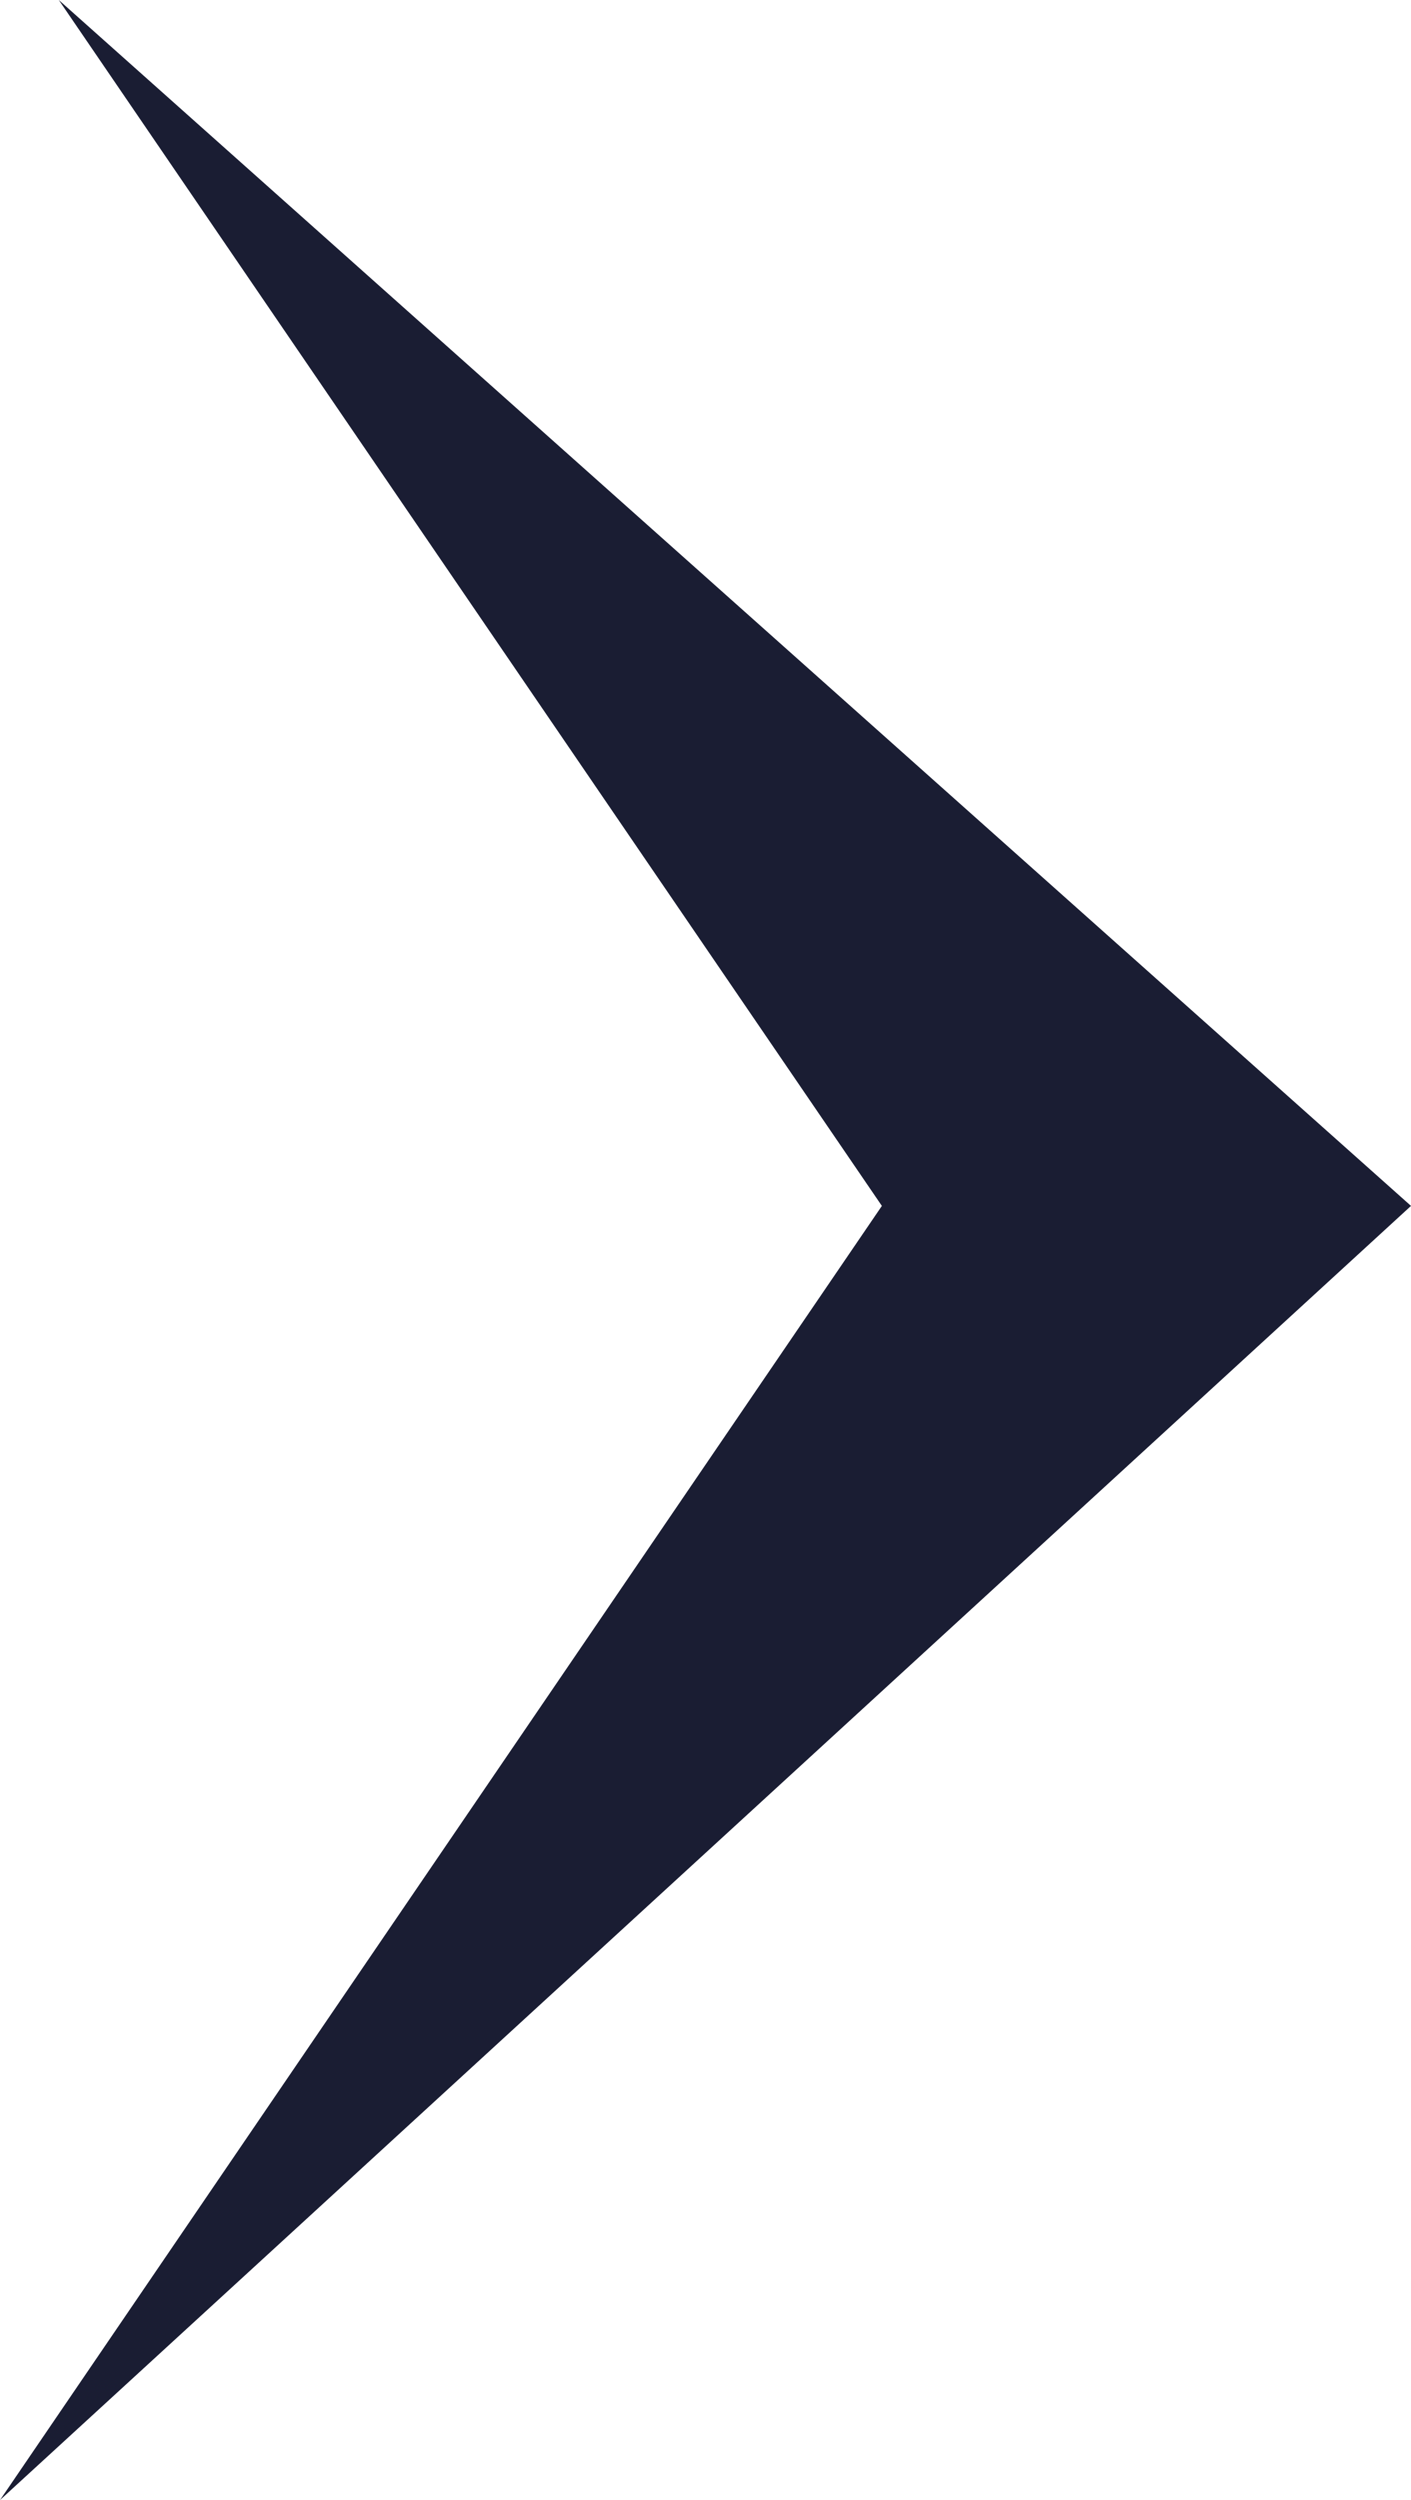 <?xml version="1.0" encoding="utf-8"?>
<!-- Generator: Adobe Illustrator 19.1.0, SVG Export Plug-In . SVG Version: 6.00 Build 0)  -->
<svg version="1.1" id="Layer_1" xmlns="http://www.w3.org/2000/svg" xmlns:xlink="http://www.w3.org/1999/xlink" x="0px" y="0px"
	 viewBox="0 0 4.8 8.5" style="enable-background:new 0 0 4.8 8.5;" xml:space="preserve">
<style type="text/css">
	.st0{fill:#1A1D33;}
</style>
<polygon class="st0" points="4.8,4.1 0.2,0 3,4.1 0,8.5 0,8.5 "/>
</svg>

